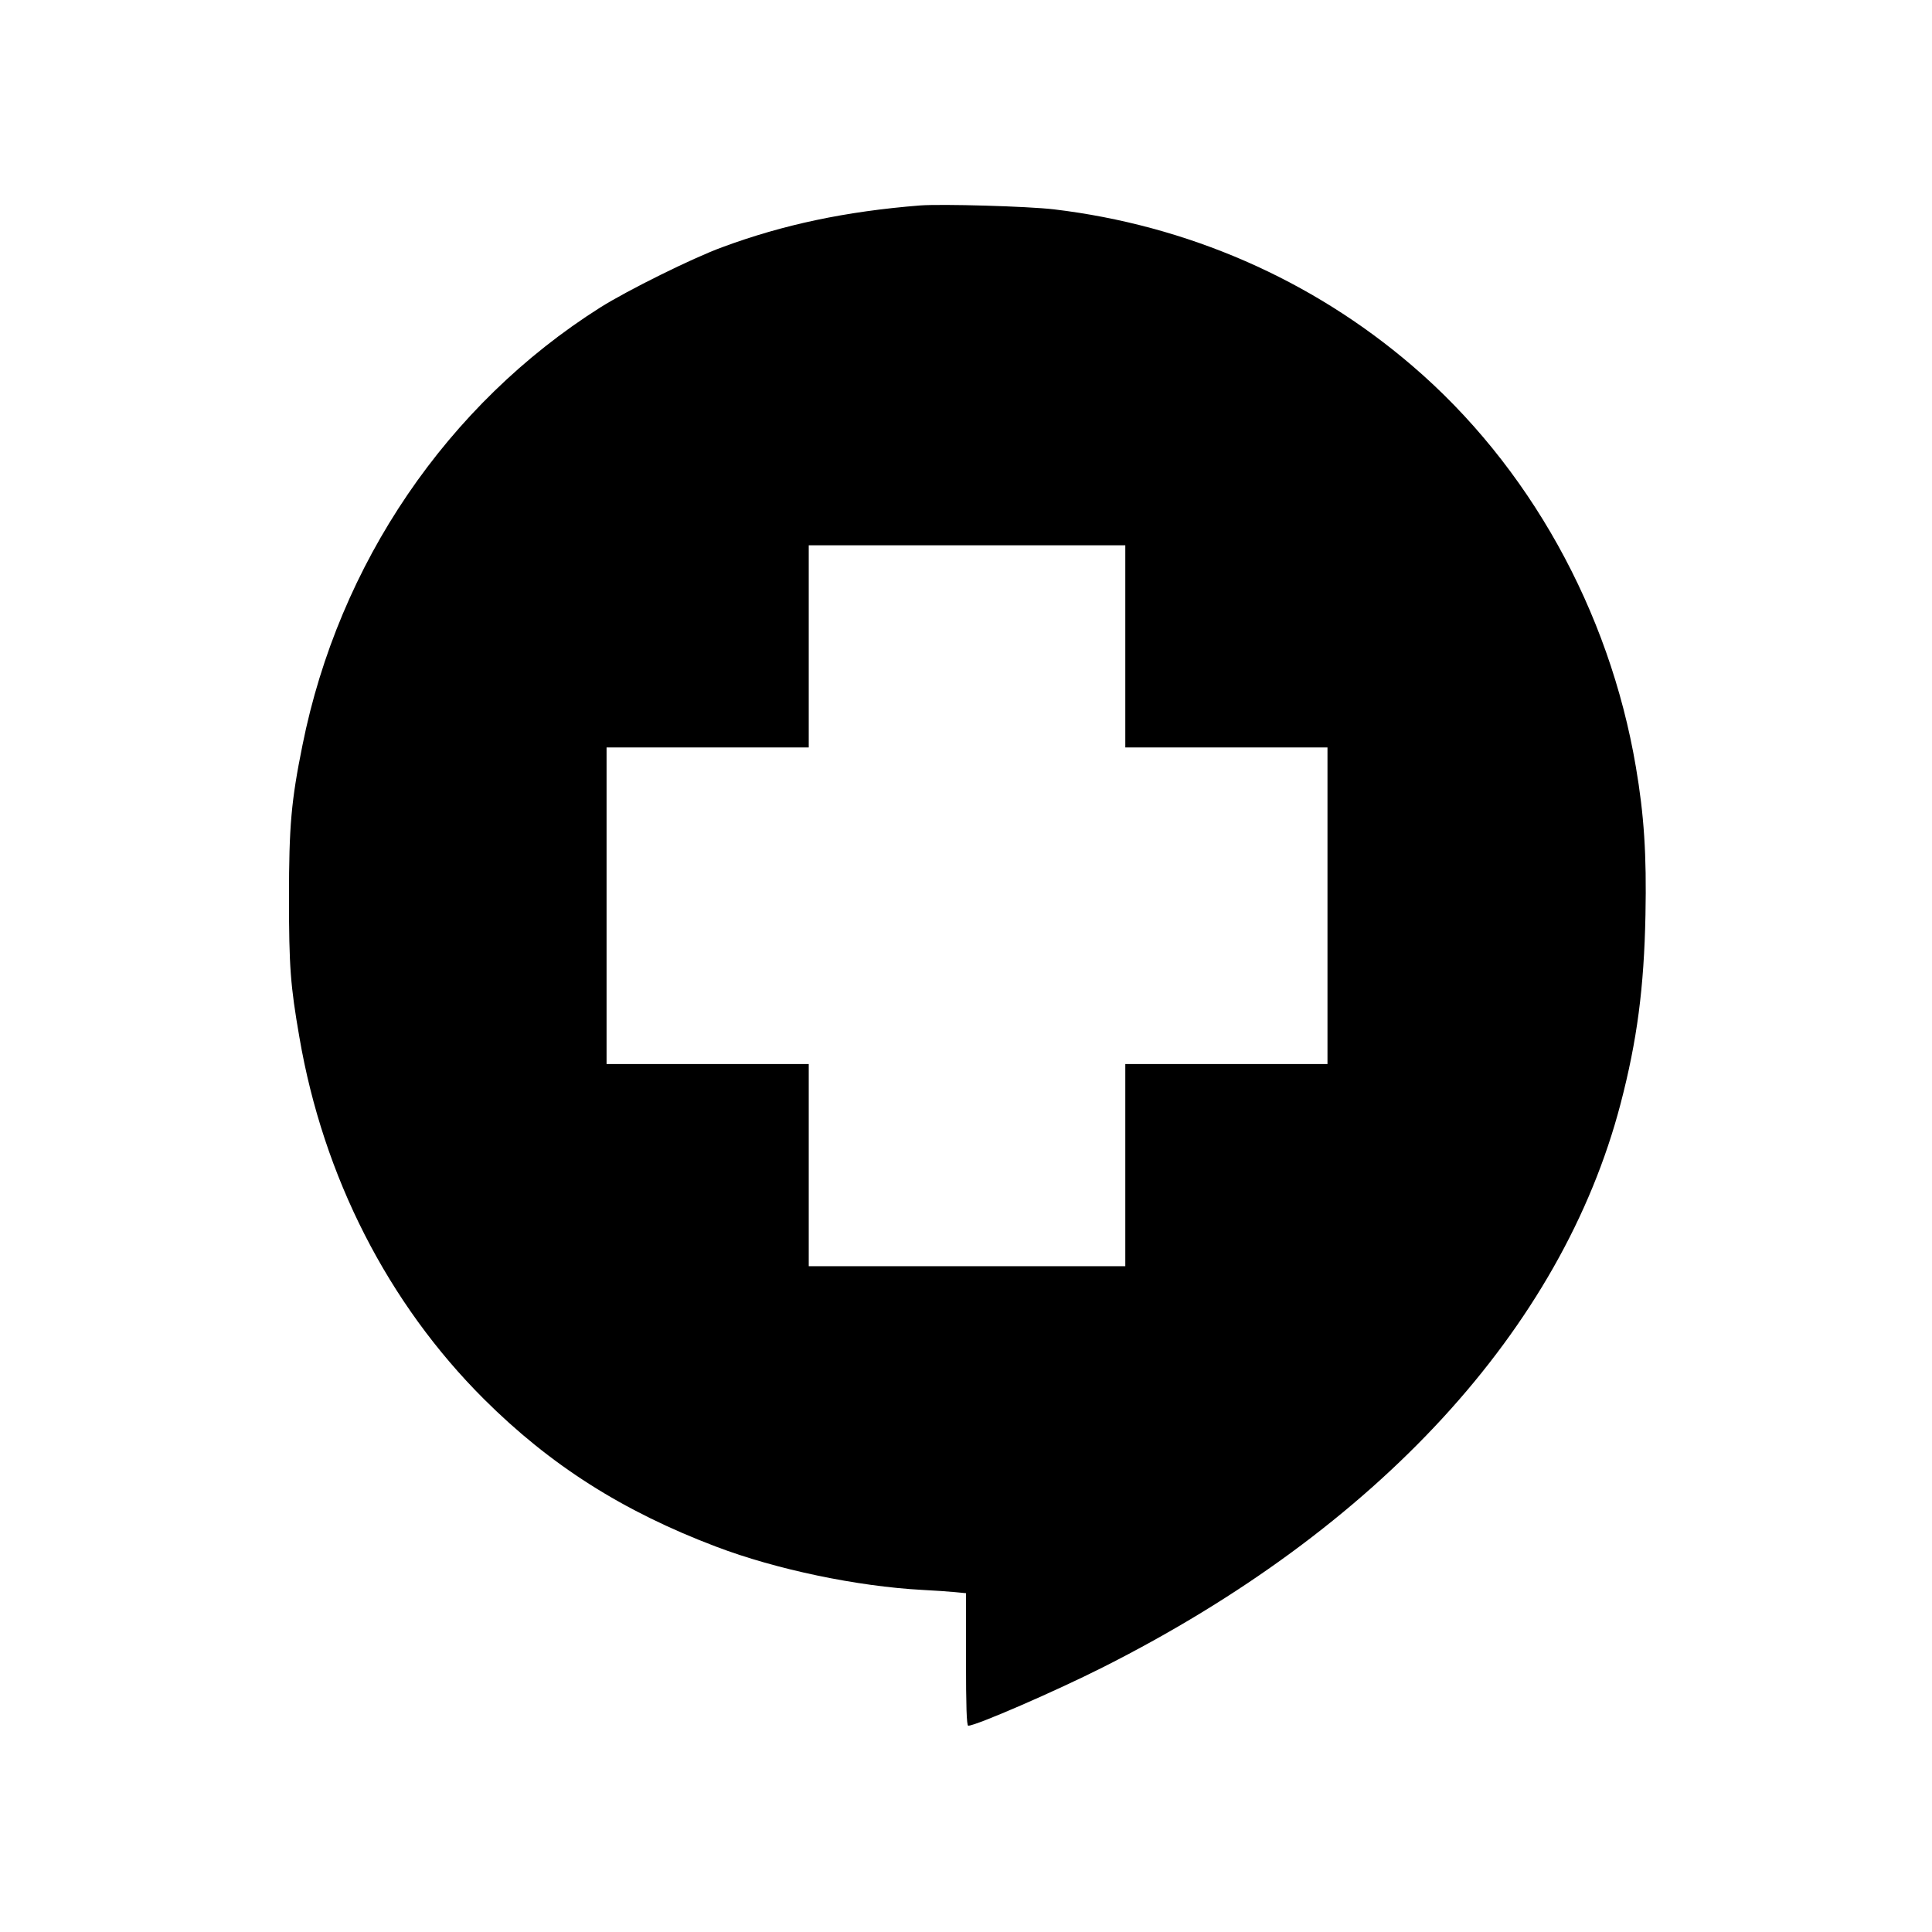 <?xml version="1.0" standalone="no"?>
<!DOCTYPE svg PUBLIC "-//W3C//DTD SVG 20010904//EN"
 "http://www.w3.org/TR/2001/REC-SVG-20010904/DTD/svg10.dtd">
<svg version="1.0" xmlns="http://www.w3.org/2000/svg"
 width="946pt" height="946pt" viewBox="0 0 946 946"
 preserveAspectRatio="xMidYMid meet">
<g transform="translate(0,946) scale(0.1,-0.1)"
fill="#000000" stroke="none">
<path d="M4505 8454 c-364 -29 -671 -94 -970 -205 -145 -53 -463 -211 -595
-294 -750 -474 -1281 -1255 -1459 -2144 -55 -272 -66 -395 -66 -746 0 -337 7
-431 51 -684 117 -683 434 -1303 903 -1771 325 -324 680 -550 1137 -723 294
-112 692 -195 1011 -212 59 -3 132 -8 161 -11 l52 -5 0 -325 c0 -225 3 -324
11 -324 38 0 427 169 659 286 1347 679 2247 1658 2535 2759 81 310 115 568
122 925 6 296 -7 491 -47 725 -130 767 -525 1476 -1095 1964 -493 423 -1101
688 -1755 766 -128 15 -548 27 -655 19z m1005 -2159 l0 -495 495 0 495 0 0
-775 0 -775 -495 0 -495 0 0 -495 0 -495 -775 0 -775 0 0 495 0 495 -495 0
-495 0 0 775 0 775 495 0 495 0 0 495 0 495 775 0 775 0 0 -495z"/>
</g>
</svg>
